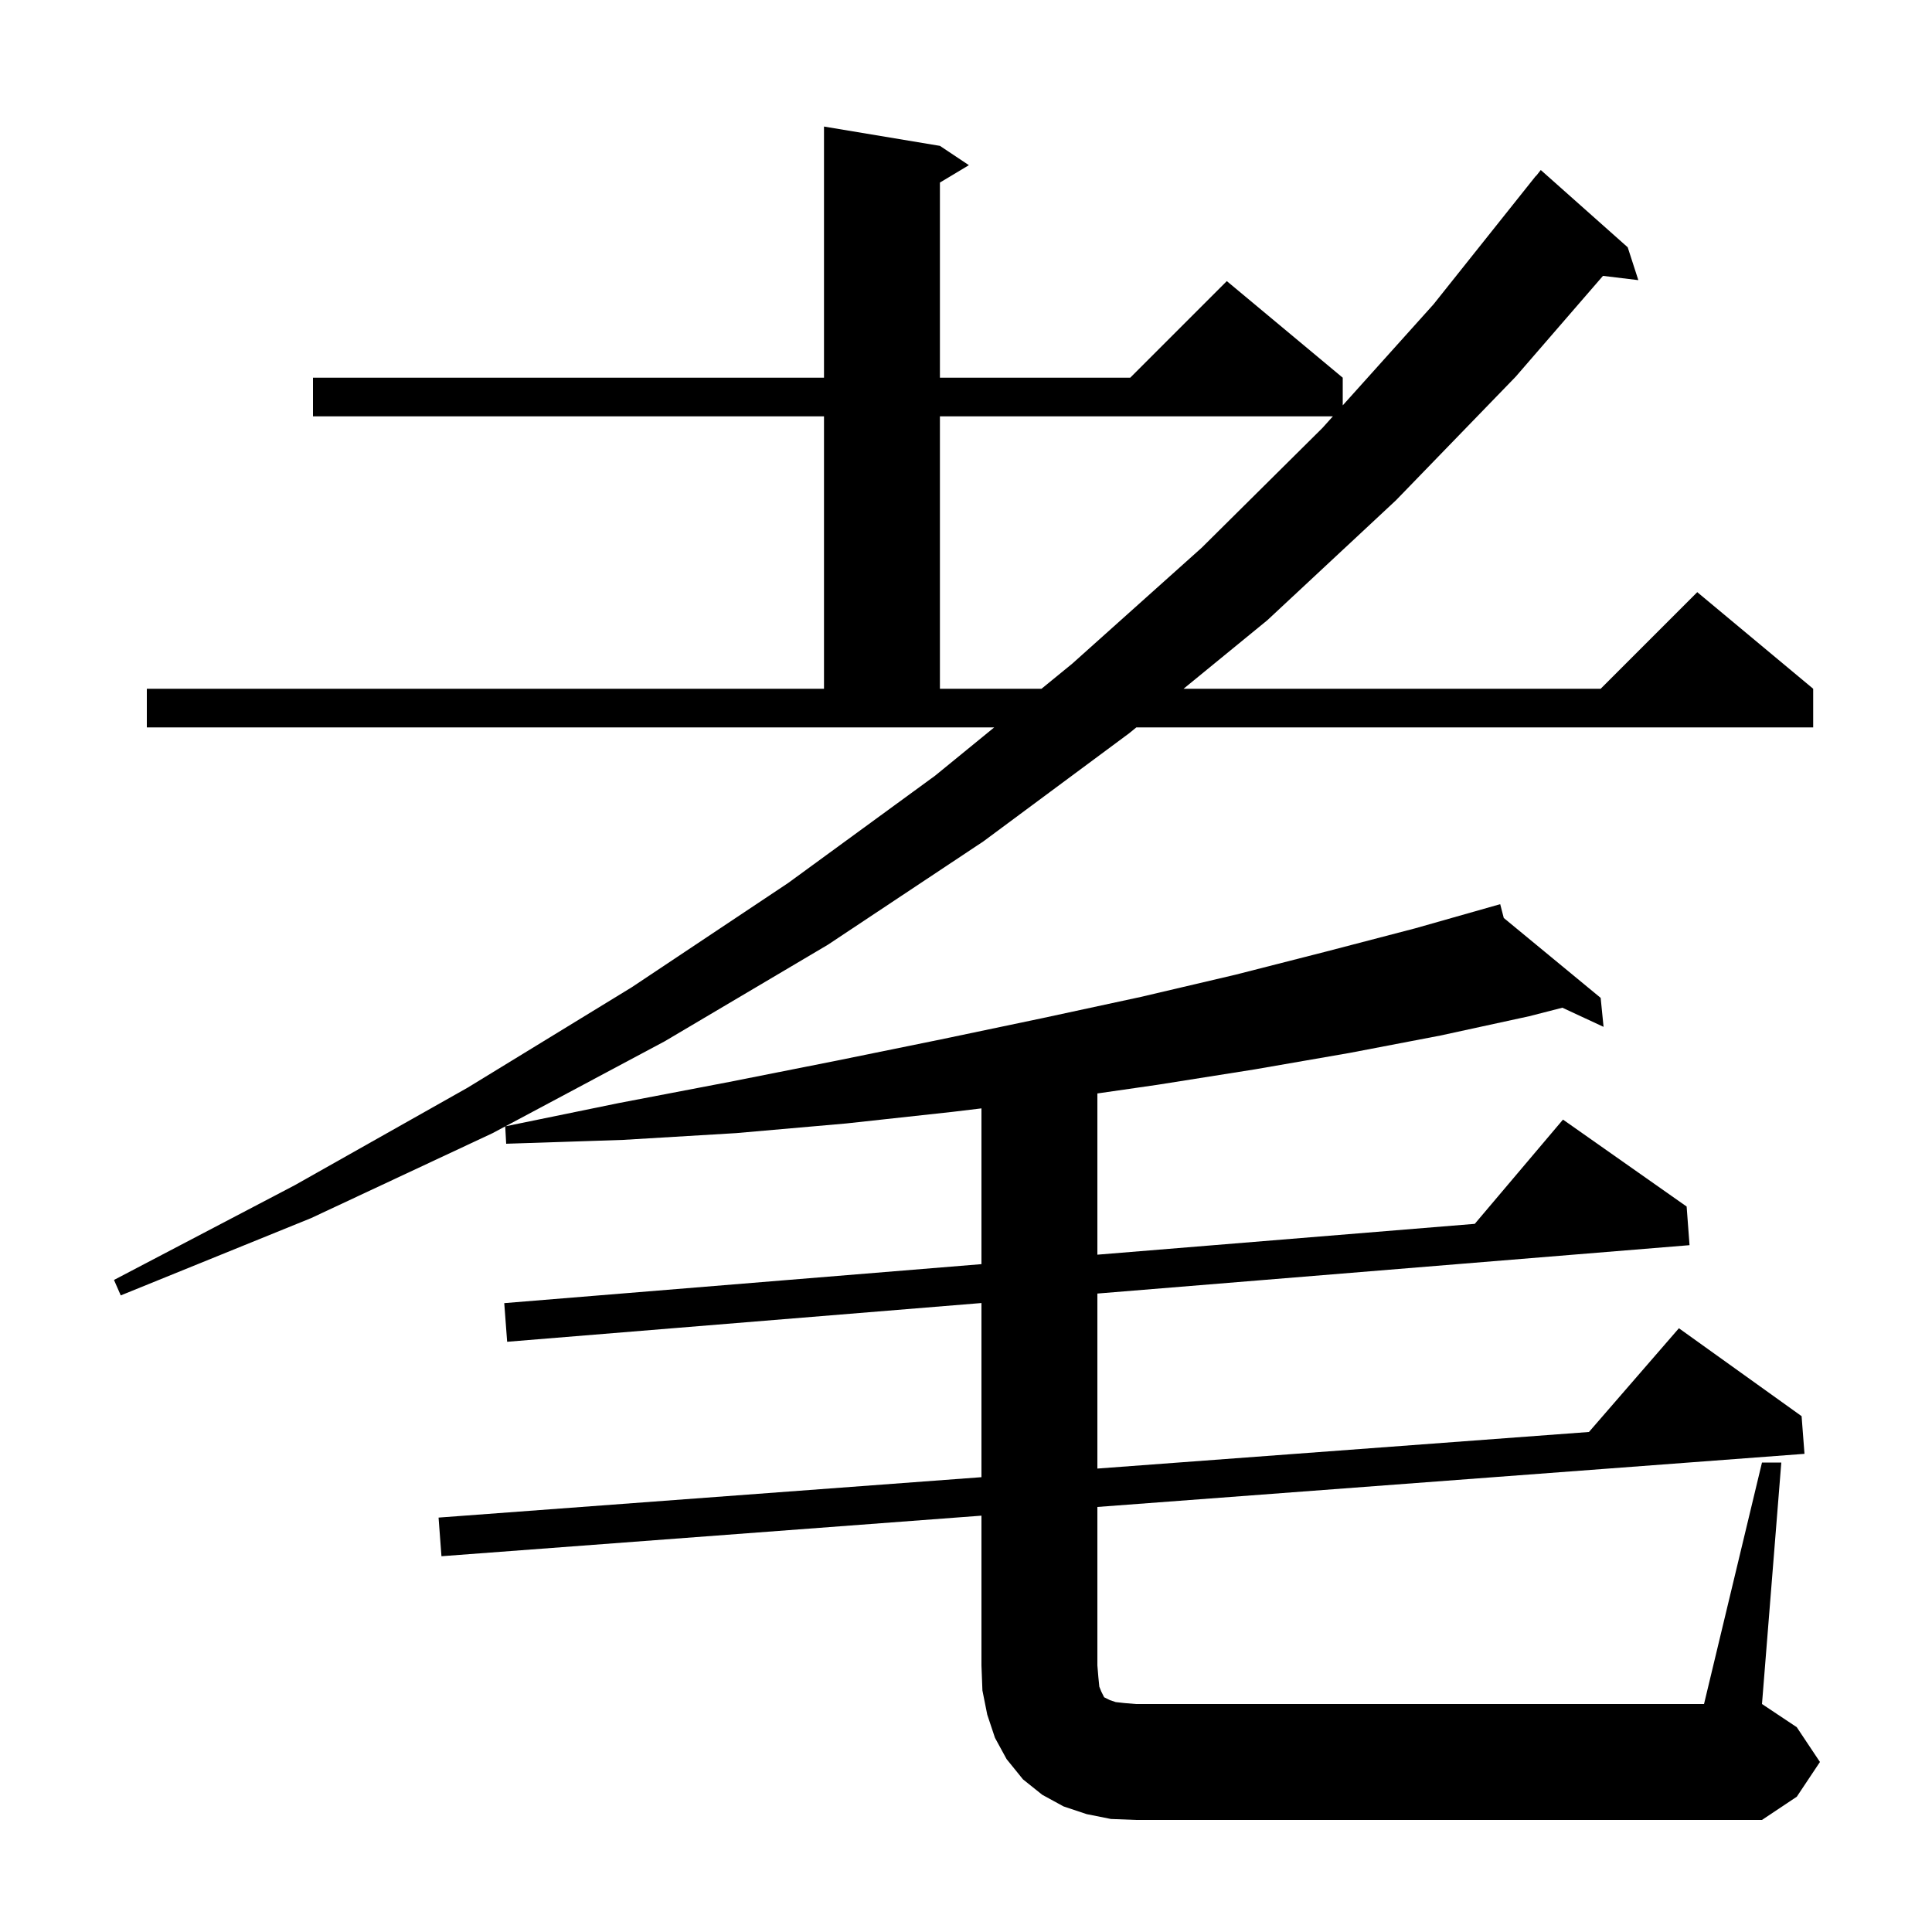 <svg xmlns="http://www.w3.org/2000/svg" xmlns:xlink="http://www.w3.org/1999/xlink" version="1.1" baseProfile="full" viewBox="0 0 200 200" width="200" height="200">
<g fill="black">
<path d="M 182.4 151.4 L 184.4 151.4 L 182.4 176.4 L 186.0 178.8 L 188.4 182.4 L 186.0 186.0 L 182.4 188.4 L 117.6 188.4 L 115.0 188.3 L 112.5 187.8 L 110.1 187.0 L 107.9 185.8 L 105.9 184.2 L 104.2 182.1 L 103.0 179.9 L 102.2 177.5 L 101.7 175.0 L 101.6 172.4 L 101.6 156.901 L 45.7 161.1 L 45.4 157.1 L 101.6 152.918 L 101.6 134.889 L 52.5 138.9 L 52.2 134.9 L 101.6 130.864 L 101.6 114.739 L 98.6 115.1 L 87.6 116.3 L 76.2 117.3 L 64.5 118.0 L 52.4 118.4 L 52.3 116.606 L 51.0 117.3 L 32.2 126.1 L 12.5 134.1 L 11.8 132.5 L 30.5 122.7 L 48.4 112.6 L 65.4 102.2 L 81.6 91.4 L 96.8 80.3 L 102.921 75.3 L 15.2 75.3 L 15.2 71.3 L 85.3 71.3 L 85.3 43.1 L 32.4 43.1 L 32.4 39.1 L 85.3 39.1 L 85.3 13.1 L 97.3 15.1 L 100.3 17.1 L 97.3 18.9 L 97.3 39.1 L 117.0 39.1 L 127.0 29.1 L 139.0 39.1 L 139.0 41.963 L 148.4 31.5 L 159.0 18.2 L 159.018 18.214 L 159.5 17.6 L 168.5 25.6 L 169.6 29.0 L 165.939 28.558 L 156.9 39.0 L 144.5 51.8 L 131.2 64.2 L 122.522 71.3 L 165.7 71.3 L 175.7 61.3 L 187.7 71.3 L 187.7 75.3 L 117.633 75.3 L 116.9 75.9 L 101.8 87.1 L 85.7 97.8 L 68.8 107.8 L 52.319 116.596 L 64.0 114.2 L 75.5 112.0 L 86.6 109.8 L 97.4 107.6 L 107.9 105.4 L 118.1 103.2 L 127.9 100.9 L 137.3 98.5 L 146.5 96.1 L 155.3 93.6 L 155.67 95.029 L 165.7 103.3 L 166.0 106.3 L 161.736 104.318 L 158.3 105.2 L 149.1 107.2 L 139.7 109.0 L 129.9 110.7 L 119.8 112.3 L 113.6 113.194 L 113.6 129.884 L 152.668 126.692 L 161.8 115.9 L 174.6 124.9 L 174.9 128.9 L 113.6 133.908 L 113.6 152.025 L 164.488 148.238 L 173.8 137.5 L 186.5 146.6 L 186.8 150.5 L 113.6 155.999 L 113.6 172.4 L 113.7 173.6 L 113.8 174.6 L 114.0 175.1 L 114.3 175.7 L 114.9 176.0 L 115.5 176.2 L 116.4 176.3 L 117.6 176.4 L 176.4 176.4 Z M 97.3 43.1 L 97.3 71.3 L 107.817 71.3 L 111.0 68.7 L 124.4 56.7 L 136.9 44.3 L 137.978 43.1 Z " />
</g>
</svg>

